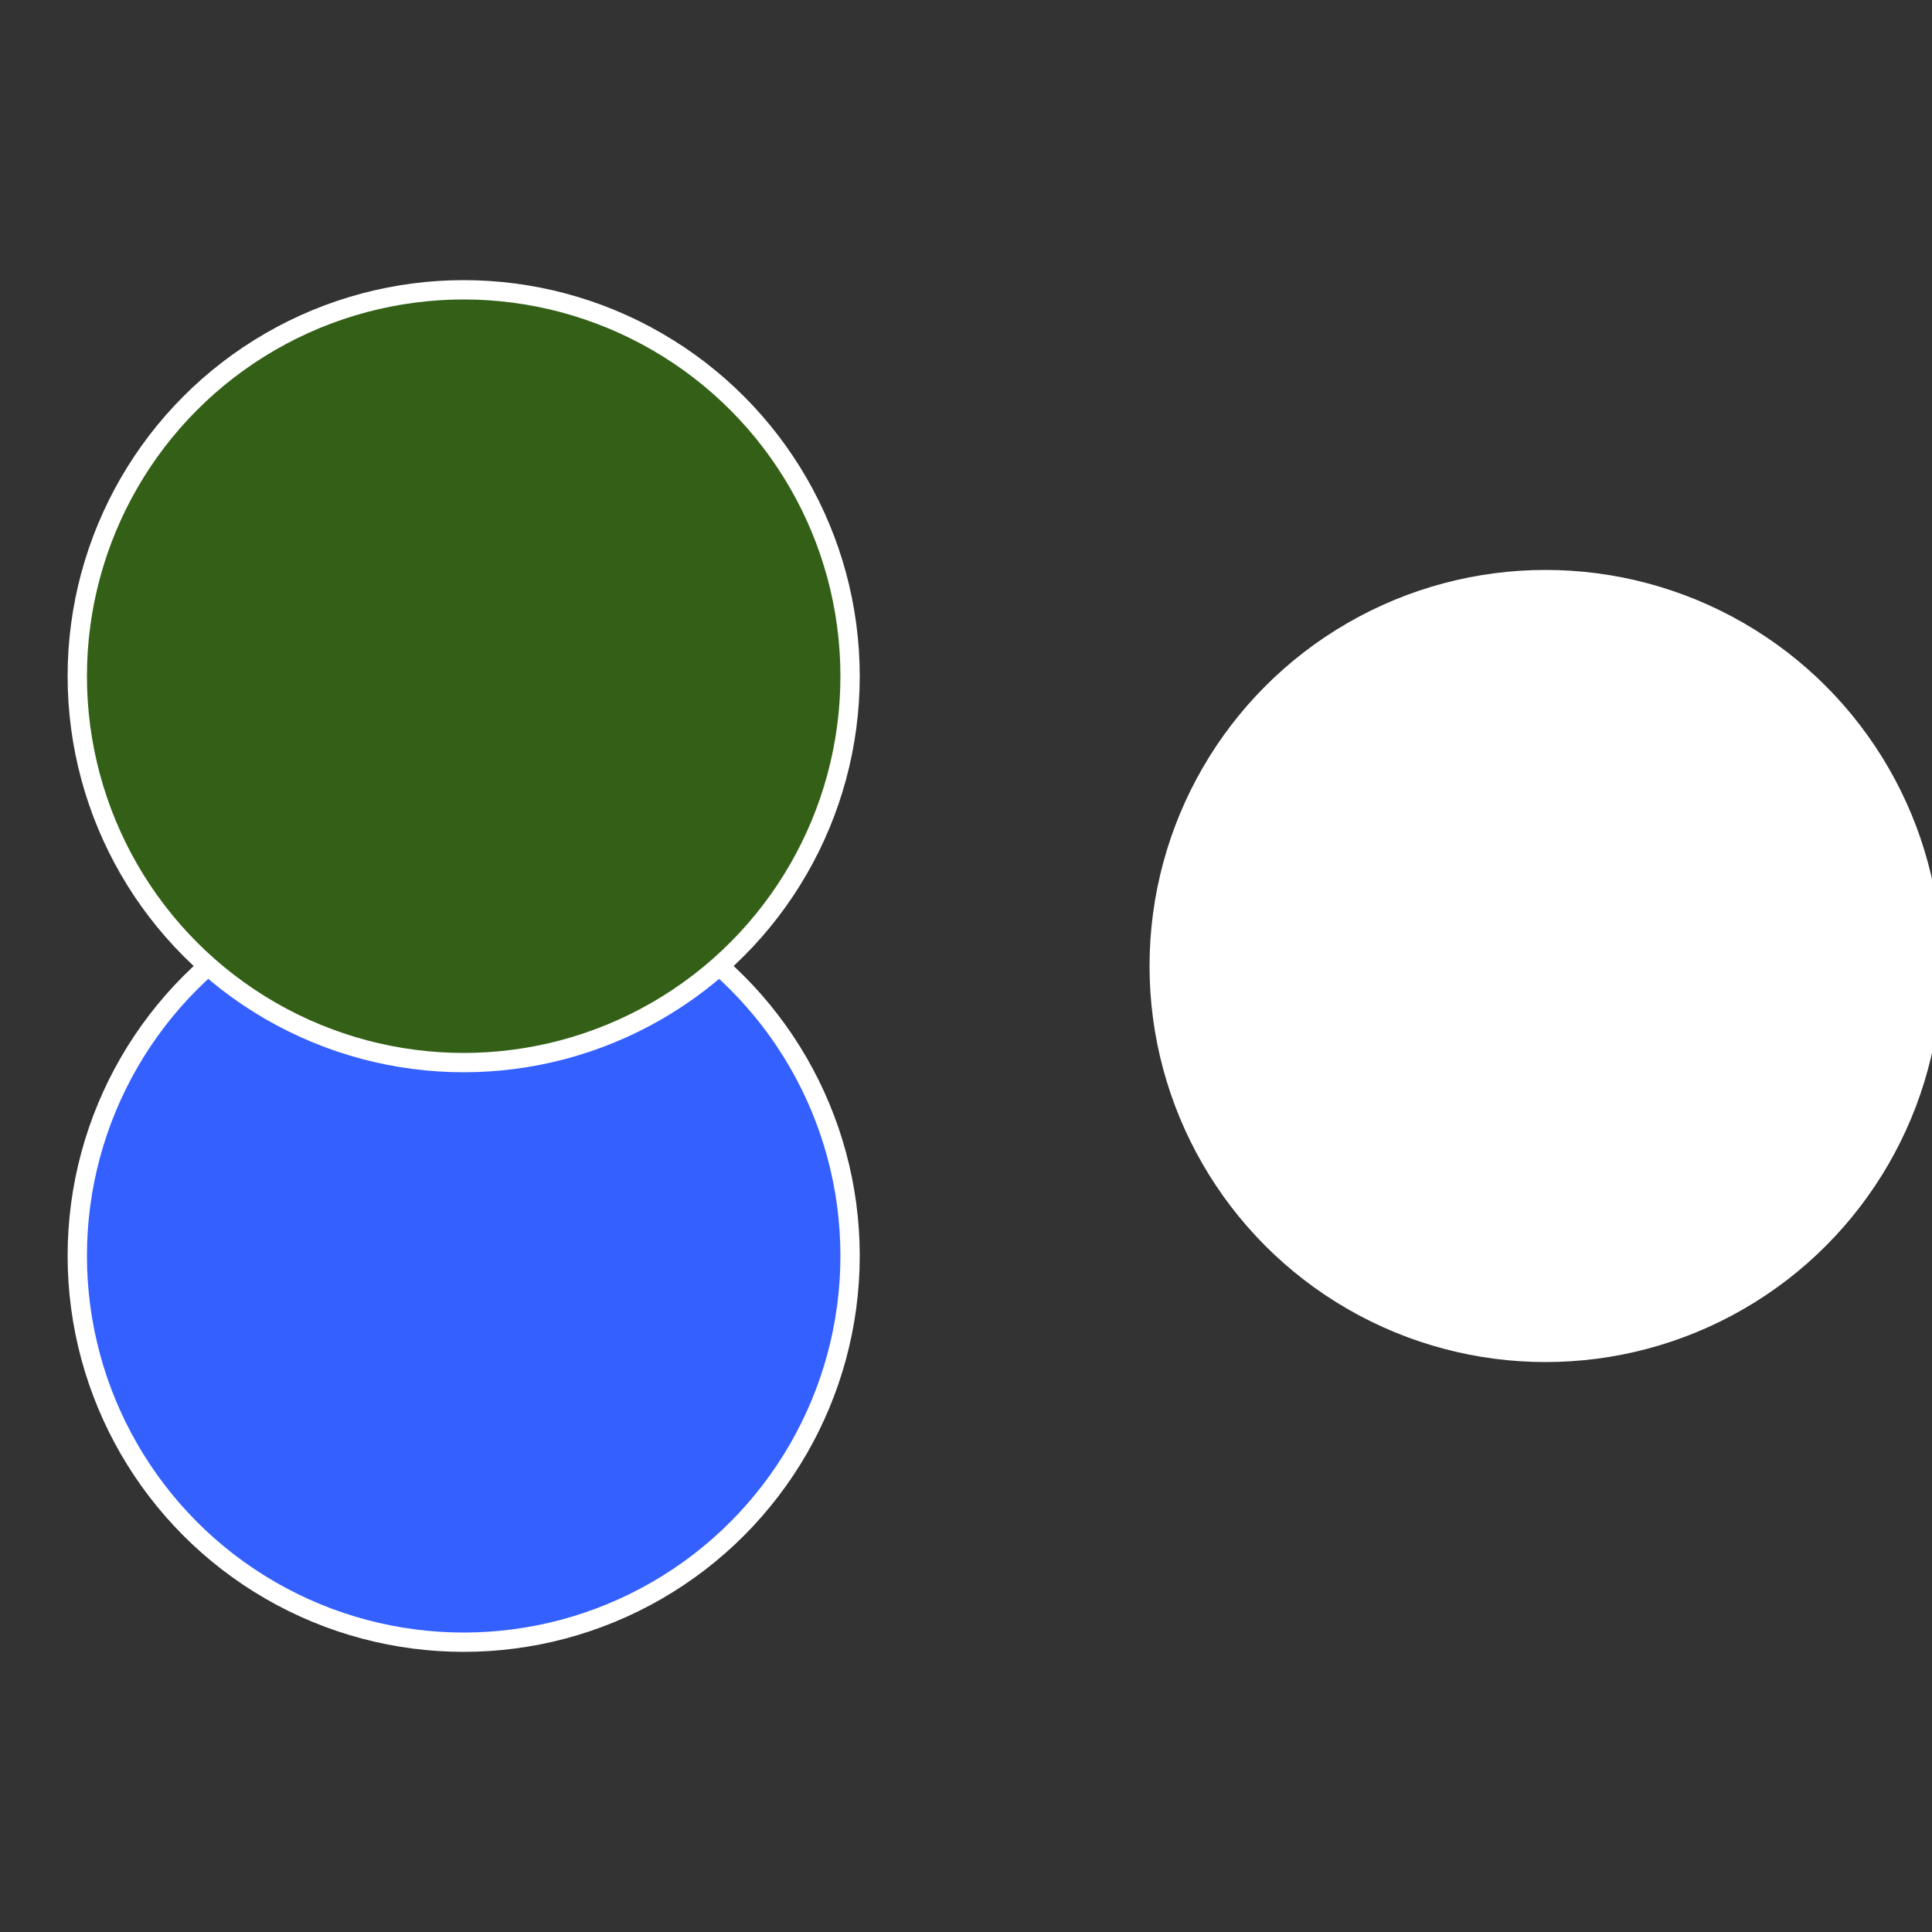 <?xml version="1.0" standalone="no"?>
<svg width="500" height="500" viewBox="-1 -1 2 2" xmlns="http://www.w3.org/2000/svg">
 
                <rect x="-1" y="-1" width="2" height="2" fill="#333333" stroke="none"/>
 
                <circle cx="0.6" cy="0" r="0.4" fill="#ffffffffffffccdd1b753360" stroke="#fff" stroke-width="1%" />
             
                <circle cx="-0.52" cy="0.3" r="0.4" fill="#3360ffffffffffffccddffffffffffffe9e9" stroke="#fff" stroke-width="1%" />
             
                <circle cx="-0.52" cy="-0.3" r="0.4" fill="#33601654ffffffffffffccdd" stroke="#fff" stroke-width="1%" />
            </svg>
